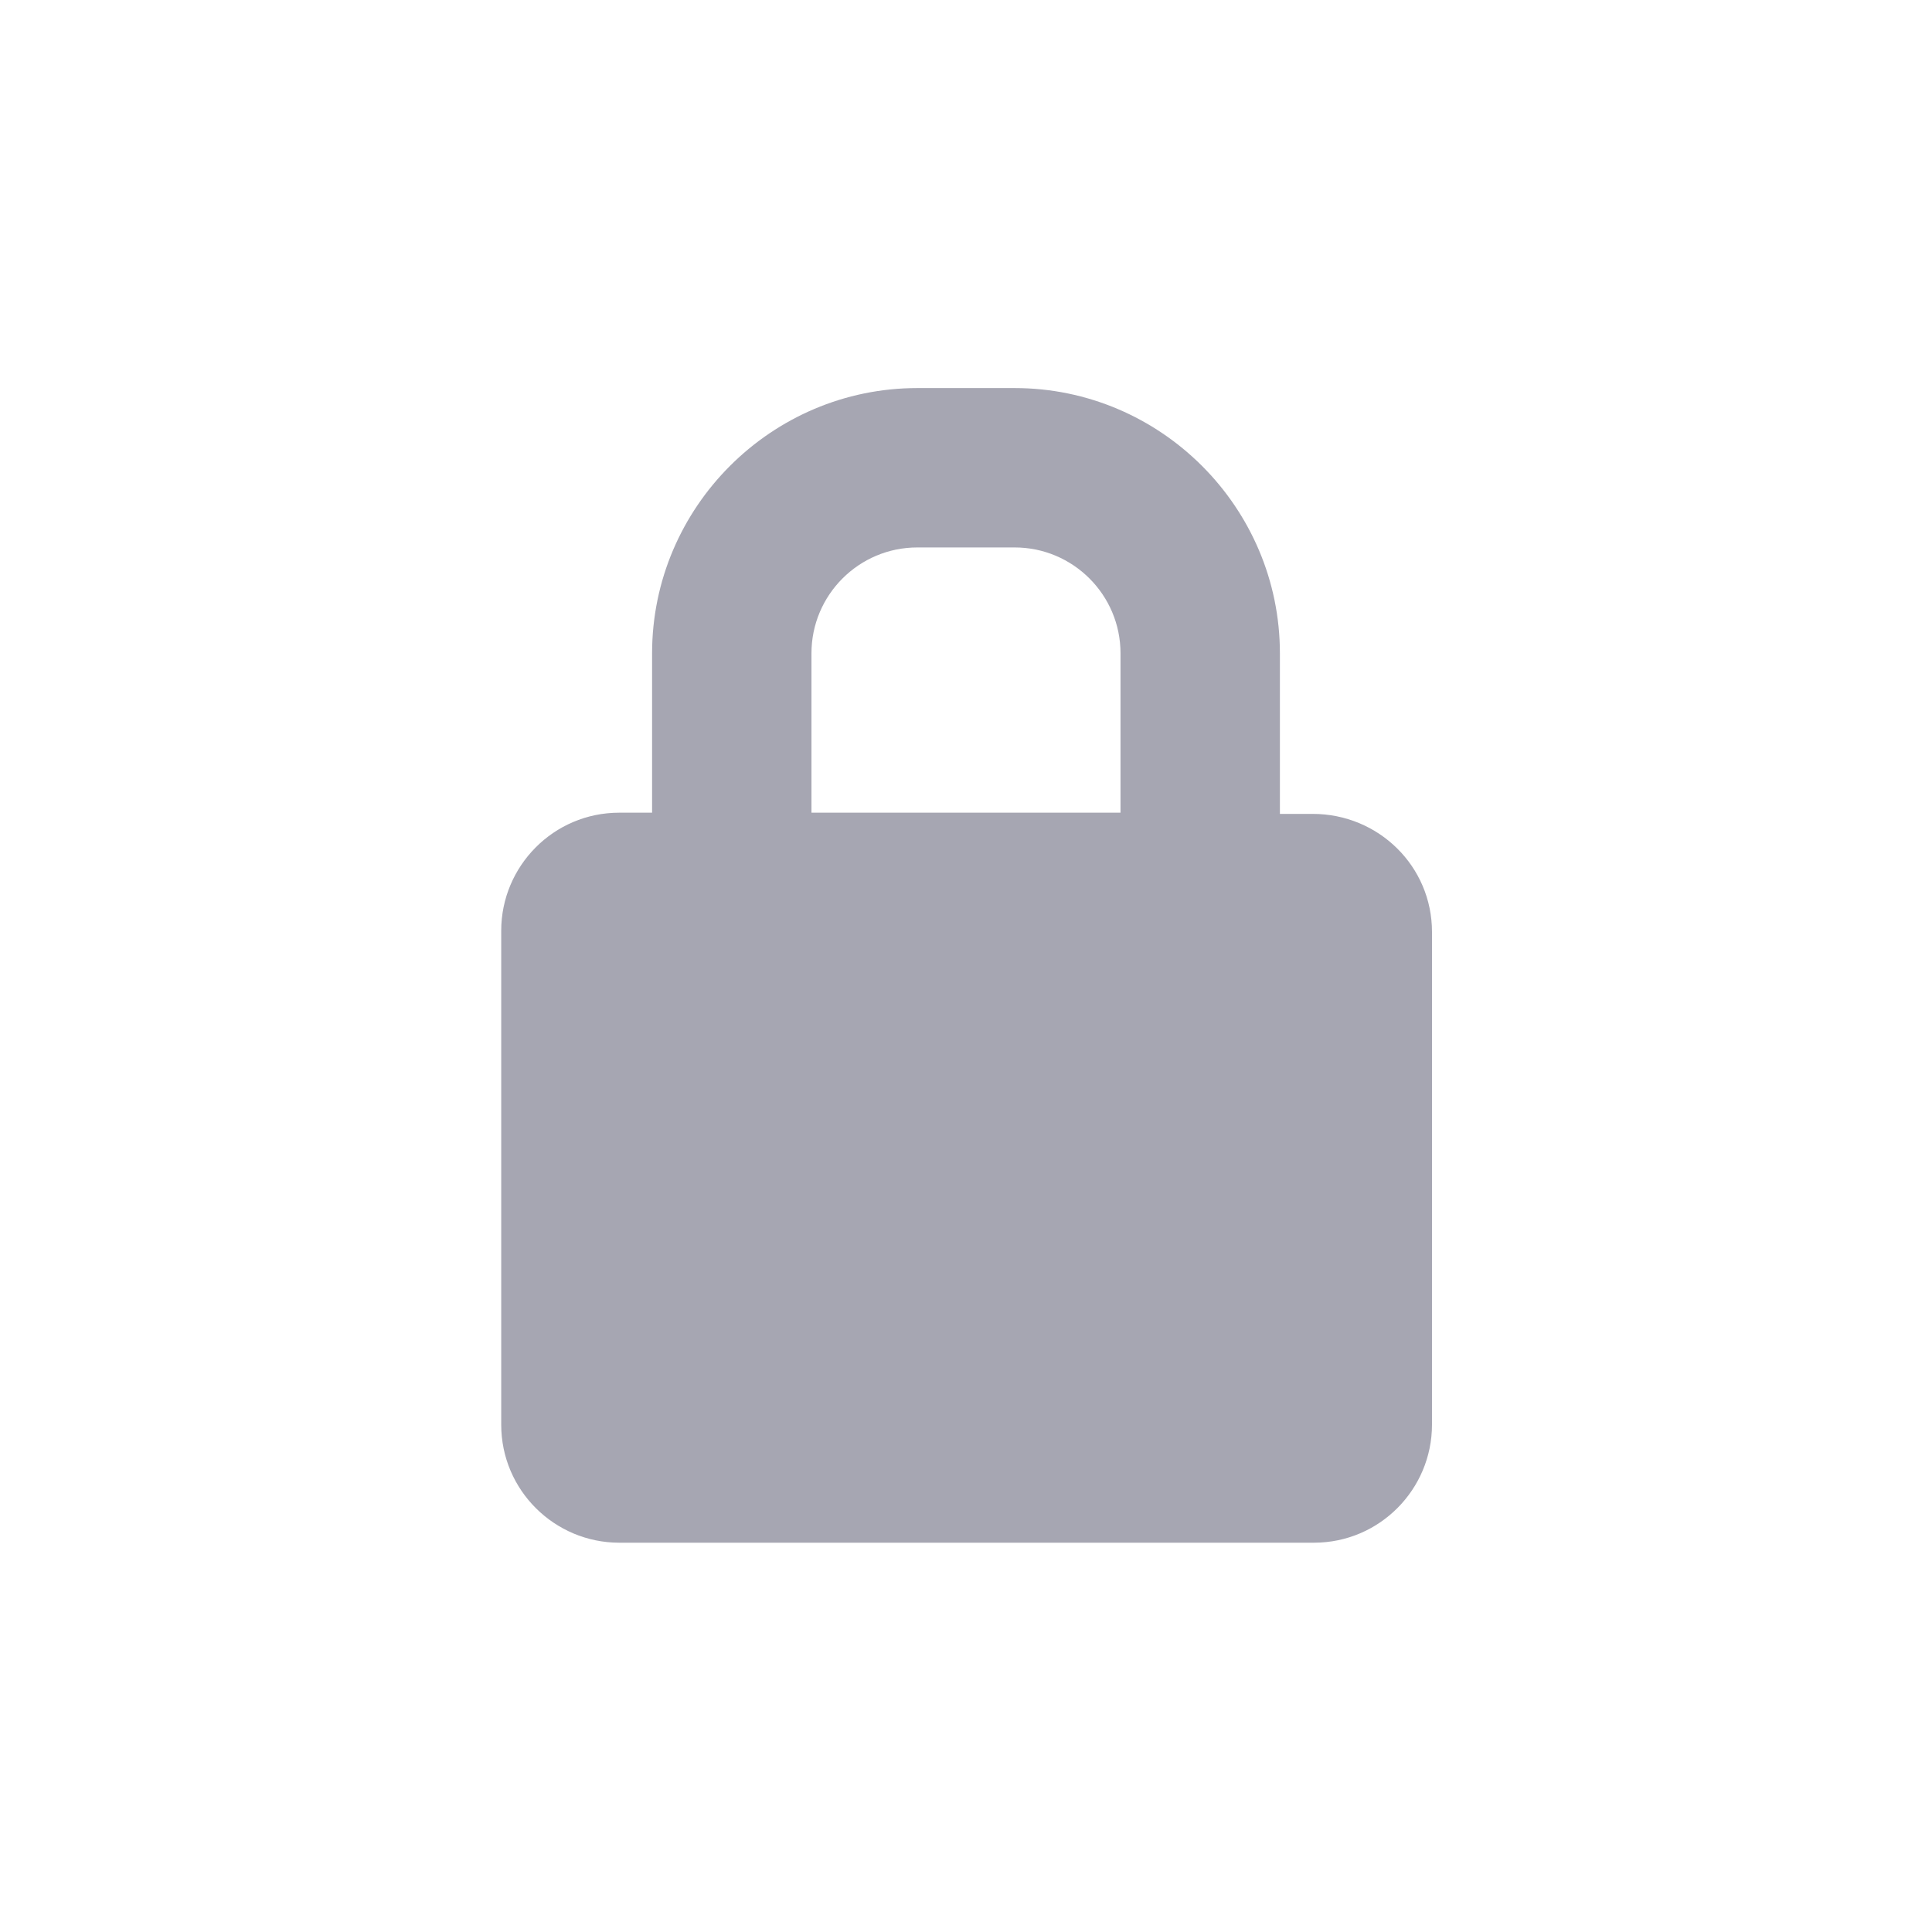 <?xml version="1.0" encoding="UTF-8"?>
<svg width="752pt" height="752pt" version="1.1" viewBox="0 0 752 752" xmlns="http://www.w3.org/2000/svg">
 <path d="m510.97 316.8h-12.785l-0.004-62.512c0-56.828-46.41-103.24-103.24-103.24h-37.887c-56.828 0-103.24 46.41-103.24 103.24v62.039h-12.785c-25.574 0-45.938 20.836-45.938 45.938v192.27c0 25.574 20.836 45.938 45.938 45.938h270.41c25.574 0 45.938-20.836 45.938-45.938l0.004-191.8c0-25.574-20.836-45.938-46.41-45.938zm-195.12-62.512c0-22.73 18.469-41.203 41.203-41.203h37.887c22.73 0 41.203 18.469 41.203 41.203v62.039h-120.29z" fill="#A6A6B2"/>
</svg>
